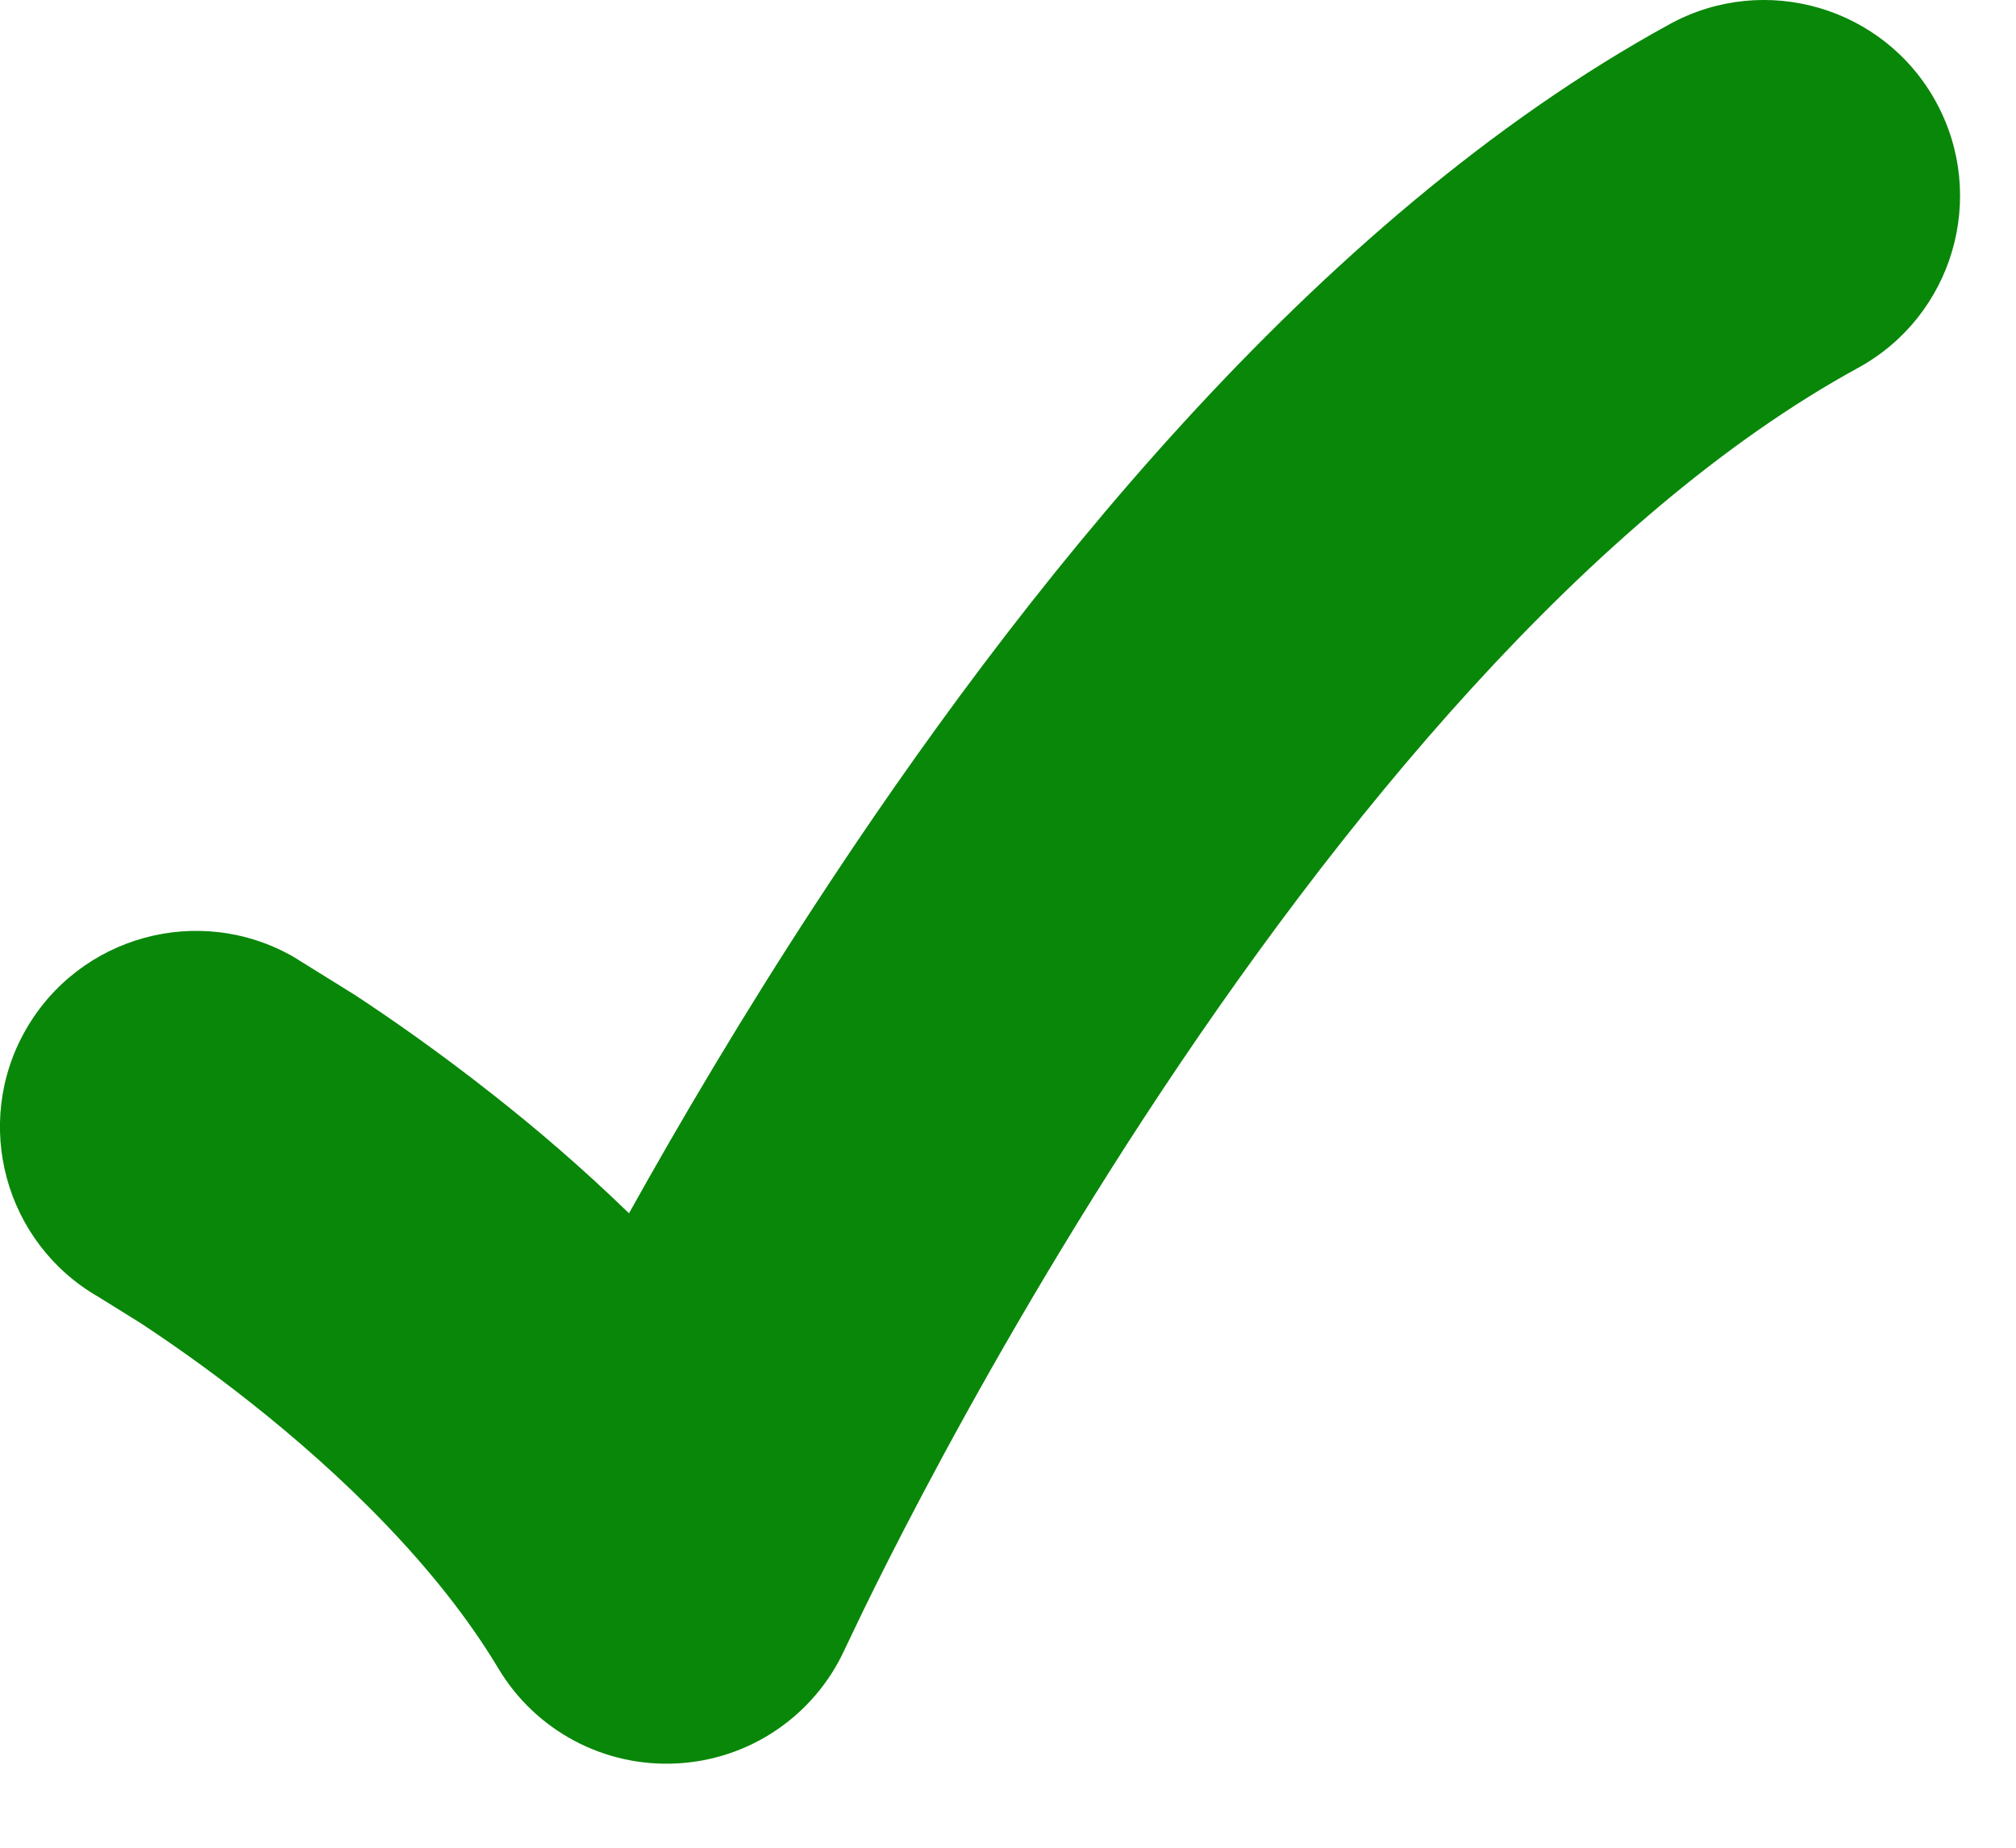 <svg width="12" height="11" viewBox="0 0 12 11" fill="none" xmlns="http://www.w3.org/2000/svg">
<path d="M11.524 0.607C11.833 1.172 11.625 1.881 11.06 2.19C9.46 3.065 7.958 4.897 6.81 6.654C6.251 7.51 5.802 8.307 5.494 8.89C5.34 9.181 5.222 9.417 5.143 9.579L5.028 9.819C4.848 10.213 4.464 10.475 4.031 10.498C3.598 10.522 3.188 10.304 2.966 9.932C2.603 9.326 2.027 8.773 1.493 8.351C1.234 8.146 1 7.984 0.834 7.875L0.588 7.722C0.029 7.402 -0.166 6.69 0.153 6.131C0.473 5.571 1.185 5.376 1.745 5.695L2.112 5.923C2.325 6.063 2.616 6.265 2.94 6.521C3.188 6.716 3.465 6.952 3.744 7.223C4.044 6.685 4.418 6.049 4.857 5.378C6.043 3.562 7.807 1.31 9.94 0.143C10.506 -0.166 11.215 0.042 11.524 0.607Z" fill="#098709"/>
</svg>
